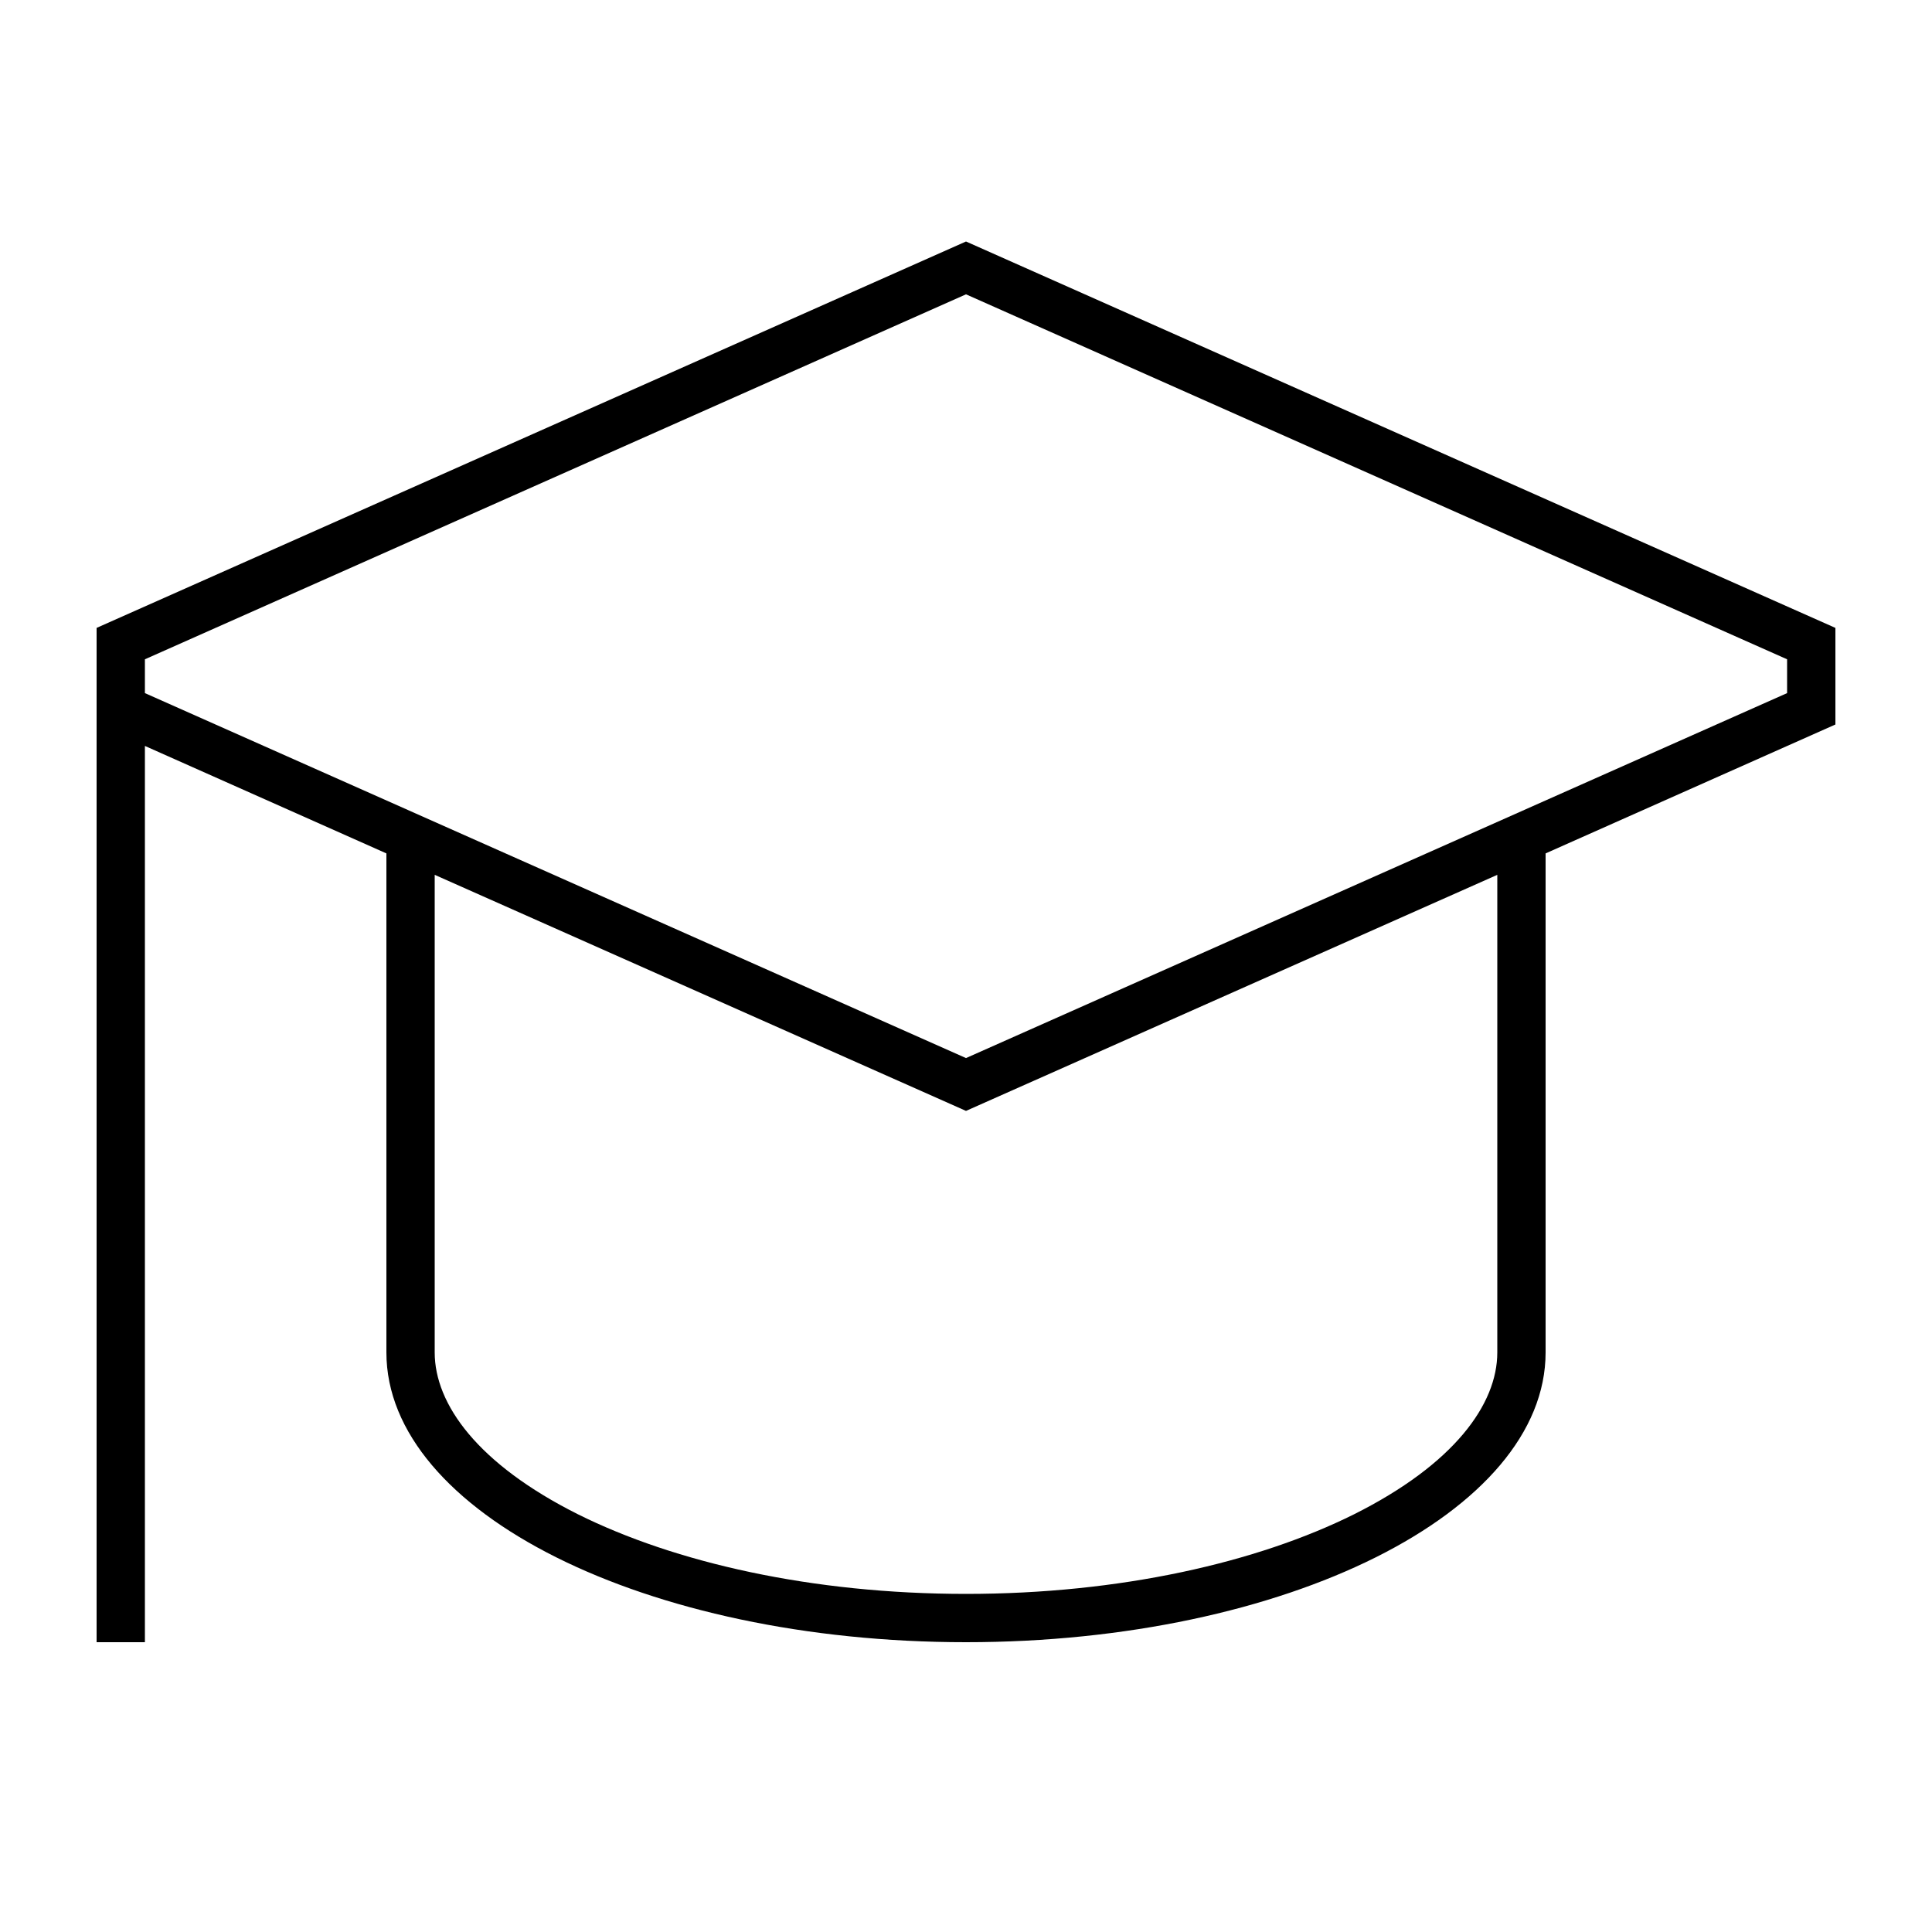 <svg xmlns="http://www.w3.org/2000/svg" viewBox="0 0 640 640"><!--! Font Awesome Pro 7.1.0 by @fontawesome - https://fontawesome.com License - https://fontawesome.com/license (Commercial License) Copyright 2025 Fonticons, Inc. --><path fill="currentColor" d="M320 350.5L48 229.6L48 218.4L320 97.5L592 218.4L592 229.6L320 350.5zM48 247.1L128 282.7L128 448C128 501 214 544 320 544C426 544 512 501 512 448L512 282.7L608 240L608 208L320 80L32 208L32 544L48 544L48 247.1zM144 448L144 289.8L320 368L496 289.8L496 448C496 465.2 481.7 485 448.6 501.6C416.5 517.6 371.1 528 320 528C268.9 528 223.5 517.6 191.4 501.6C158.3 485 144 465.2 144 448z"/></svg>